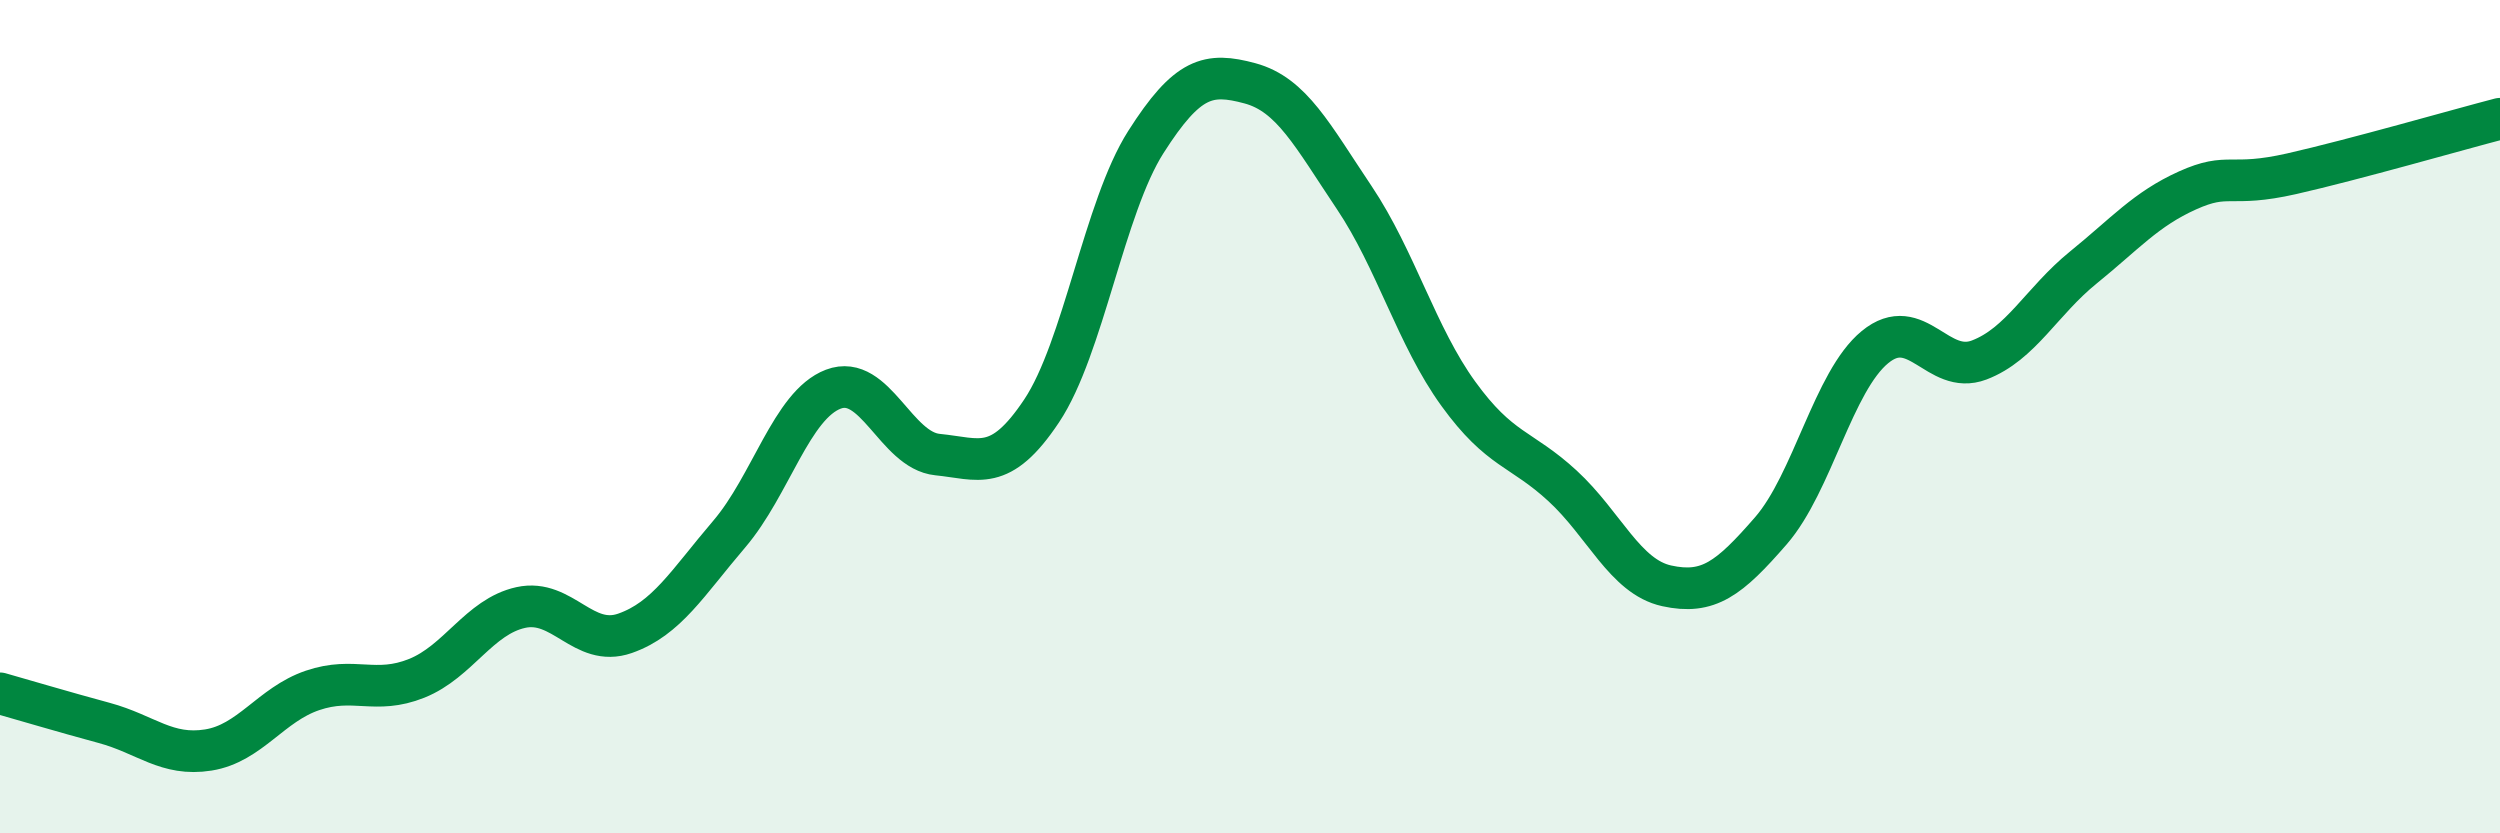 
    <svg width="60" height="20" viewBox="0 0 60 20" xmlns="http://www.w3.org/2000/svg">
      <path
        d="M 0,16.64 C 0.5,16.78 1.5,17.08 2.5,17.35 C 3.5,17.62 4,18.16 5,18 C 6,17.84 6.5,16.91 7.5,16.57 C 8.5,16.23 9,16.68 10,16.28 C 11,15.88 11.5,14.8 12.5,14.58 C 13.5,14.36 14,15.55 15,15.2 C 16,14.85 16.5,13.99 17.5,12.82 C 18.5,11.65 19,9.72 20,9.34 C 21,8.96 21.5,10.81 22.5,10.91 C 23.5,11.01 24,11.36 25,9.86 C 26,8.36 26.5,4.98 27.5,3.41 C 28.5,1.84 29,1.73 30,2 C 31,2.27 31.5,3.25 32.5,4.74 C 33.5,6.23 34,8.07 35,9.45 C 36,10.83 36.5,10.74 37.5,11.66 C 38.5,12.58 39,13.84 40,14.06 C 41,14.28 41.5,13.89 42.5,12.74 C 43.5,11.59 44,9.15 45,8.33 C 46,7.51 46.5,9.02 47.5,8.64 C 48.5,8.26 49,7.23 50,6.42 C 51,5.61 51.5,5.02 52.5,4.57 C 53.5,4.12 53.5,4.51 55,4.17 C 56.5,3.83 59,3.11 60,2.85L60 20L0 20Z"
        fill="#008740"
        opacity="0.1"
        stroke-linecap="round"
        stroke-linejoin="round"
      />
      <path
        d="M 0,16.64 C 0.5,16.78 1.5,17.08 2.5,17.35 C 3.5,17.62 4,18.16 5,18 C 6,17.84 6.5,16.91 7.5,16.57 C 8.5,16.23 9,16.68 10,16.28 C 11,15.88 11.5,14.8 12.5,14.58 C 13.5,14.36 14,15.55 15,15.2 C 16,14.85 16.5,13.99 17.5,12.82 C 18.5,11.65 19,9.72 20,9.34 C 21,8.96 21.5,10.81 22.5,10.91 C 23.5,11.01 24,11.36 25,9.86 C 26,8.36 26.5,4.98 27.5,3.41 C 28.5,1.84 29,1.73 30,2 C 31,2.27 31.5,3.25 32.5,4.74 C 33.5,6.23 34,8.07 35,9.45 C 36,10.83 36.5,10.74 37.5,11.66 C 38.5,12.58 39,13.84 40,14.06 C 41,14.28 41.5,13.89 42.5,12.74 C 43.5,11.59 44,9.15 45,8.33 C 46,7.51 46.5,9.02 47.5,8.64 C 48.5,8.26 49,7.23 50,6.42 C 51,5.61 51.5,5.02 52.5,4.57 C 53.5,4.12 53.5,4.51 55,4.17 C 56.5,3.83 59,3.11 60,2.85"
        stroke="#008740"
        stroke-width="1"
        fill="none"
        stroke-linecap="round"
        stroke-linejoin="round"
      />
    </svg>
  